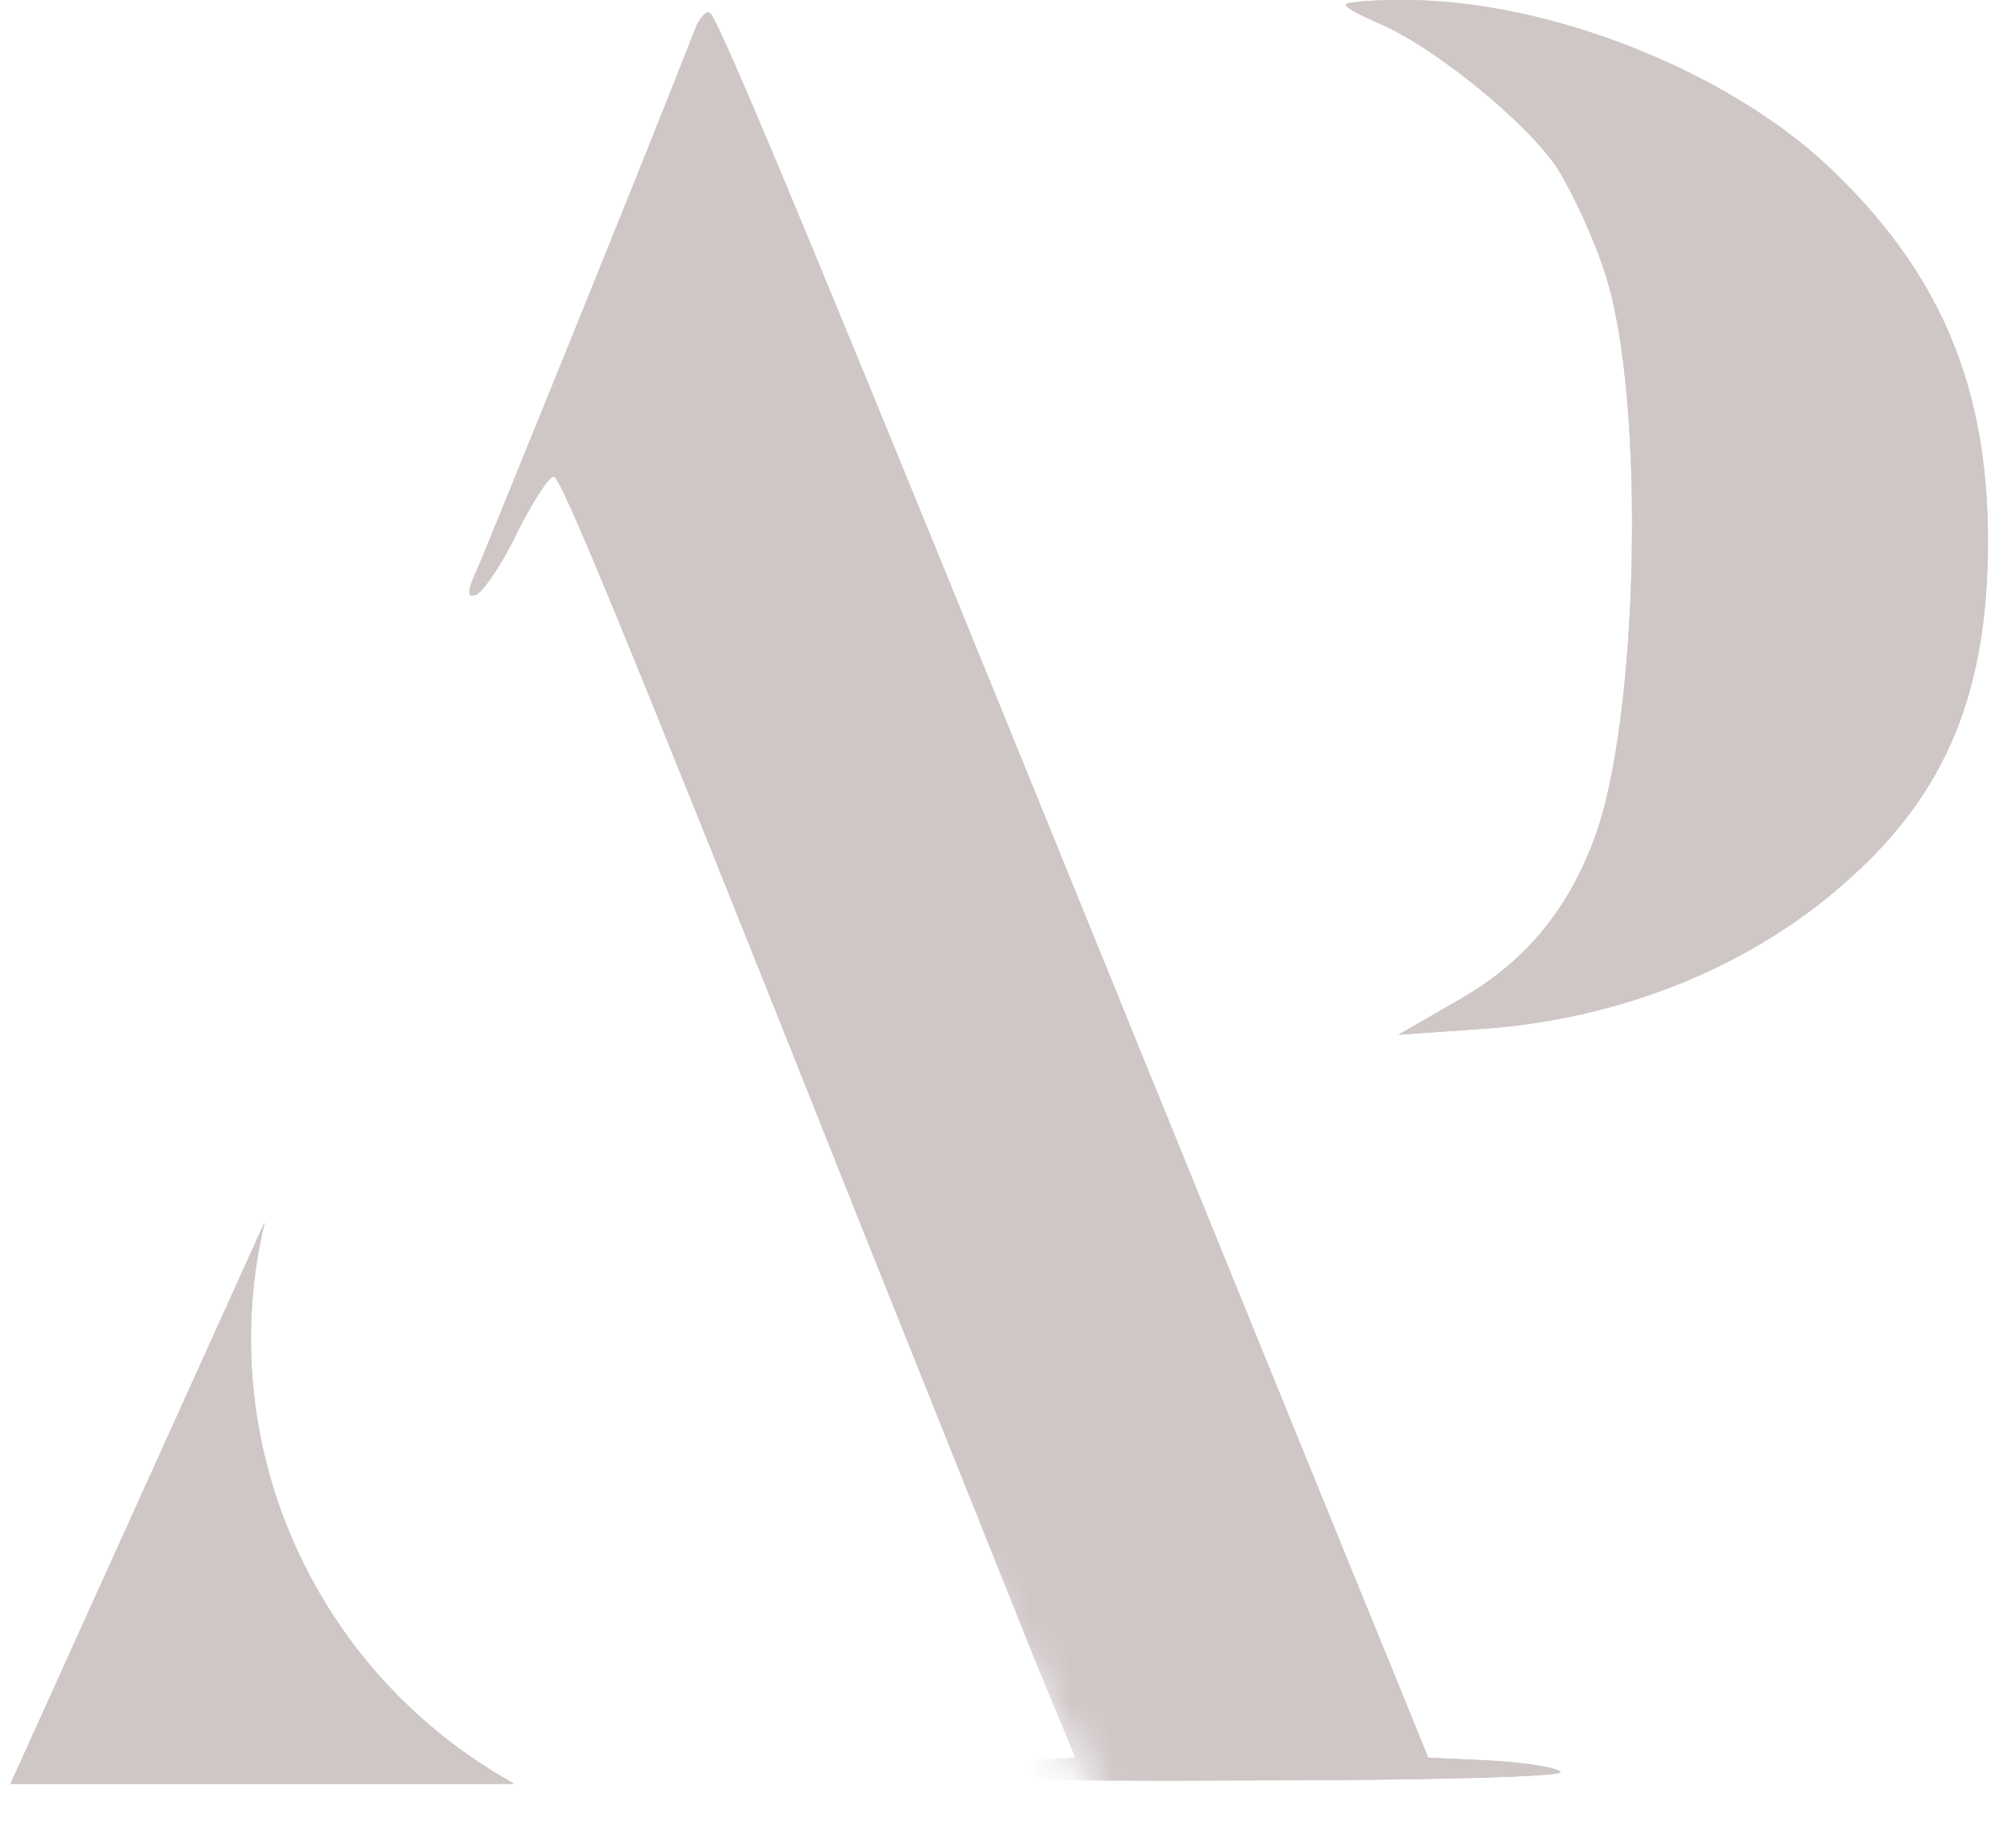 <svg width="48" height="44" viewBox="0 0 48 44" fill="none" xmlns="http://www.w3.org/2000/svg">
<path d="M32.041 0.113C32.041 0.181 32.384 0.361 32.795 0.542C34.118 1.083 36.377 2.933 37.085 4.016C37.45 4.603 37.975 5.731 38.226 6.544C39.184 9.499 39.025 17.171 37.952 19.992C37.291 21.752 36.241 22.97 34.666 23.85L33.297 24.64L35.236 24.505C38.591 24.279 41.741 23.015 44.069 20.894C46.351 18.841 47.332 16.449 47.332 12.884C47.332 9.274 46.236 6.611 43.749 4.174C41.33 1.76 36.948 0 33.434 0C32.658 0 32.041 0.045 32.041 0.113Z" fill="#CFC6C6"/>
<path d="M32.041 0.113C32.041 0.181 32.384 0.361 32.795 0.542C34.118 1.083 36.377 2.933 37.085 4.016C37.45 4.603 37.975 5.731 38.226 6.544C39.184 9.499 39.025 17.171 37.952 19.992C37.291 21.752 36.241 22.97 34.666 23.85L33.297 24.64L35.236 24.505C38.591 24.279 41.741 23.015 44.069 20.894C46.351 18.841 47.332 16.449 47.332 12.884C47.332 9.274 46.236 6.611 43.749 4.174C41.33 1.76 36.948 0 33.434 0C32.658 0 32.041 0.045 32.041 0.113Z" fill="#CFC6C6"/>
<mask id="mask0_24_2" style="mask-type:alpha" maskUnits="userSpaceOnUse" x="9" y="-6" width="31" height="50">
<path d="M26.393 43.191L9.644 14.559L17.855 -5.824L39.202 43.191H26.393Z" fill="#CFC6C6"/>
</mask>
<g mask="url(#mask0_24_2)">
<path d="M16.546 0.699C15.473 3.475 11.639 12.907 11.388 13.493C11.114 14.08 11.114 14.238 11.319 14.17C11.479 14.125 11.936 13.471 12.301 12.704C12.689 11.936 13.077 11.327 13.191 11.35C13.373 11.417 14.674 14.531 20.517 29.221C22.251 33.553 24.1 38.178 24.625 39.487L25.606 41.856L23.712 41.969C22.662 42.037 21.726 42.15 21.635 42.263C21.544 42.353 25.035 42.421 29.417 42.398C34.004 42.398 37.268 42.308 37.154 42.195C37.04 42.082 36.286 41.969 35.488 41.924L34.004 41.856L33.365 40.277C33 39.397 29.942 31.883 26.564 23.579C19.946 7.288 17.162 0.541 16.911 0.316C16.842 0.226 16.66 0.406 16.546 0.699Z" fill="#CFC6C6"/>
<path d="M16.546 0.699C15.473 3.475 11.639 12.907 11.388 13.493C11.114 14.08 11.114 14.238 11.319 14.17C11.479 14.125 11.936 13.471 12.301 12.704C12.689 11.936 13.077 11.327 13.191 11.35C13.373 11.417 14.674 14.531 20.517 29.221C22.251 33.553 24.1 38.178 24.625 39.487L25.606 41.856L23.712 41.969C22.662 42.037 21.726 42.15 21.635 42.263C21.544 42.353 25.035 42.421 29.417 42.398C34.004 42.398 37.268 42.308 37.154 42.195C37.04 42.082 36.286 41.969 35.488 41.924L34.004 41.856L33.365 40.277C33 39.397 29.942 31.883 26.564 23.579C19.946 7.288 17.162 0.541 16.911 0.316C16.842 0.226 16.66 0.406 16.546 0.699Z" fill="#CFC6C6"/>
</g>
<path d="M6.3 29.108L0.252 42.477H12.234L11.961 42.316C7.366 39.602 5.077 34.26 6.3 29.108Z" fill="#CFC6C6"/>
<path d="M6.3 29.108L0.252 42.477H12.234L11.961 42.316C7.366 39.602 5.077 34.26 6.3 29.108Z" fill="#CFC6C6"/>
<path d="M6.3 29.108L0.252 42.477H12.234L11.961 42.316C7.366 39.602 5.077 34.26 6.3 29.108Z" fill="#CFC6C6"/>
</svg>
